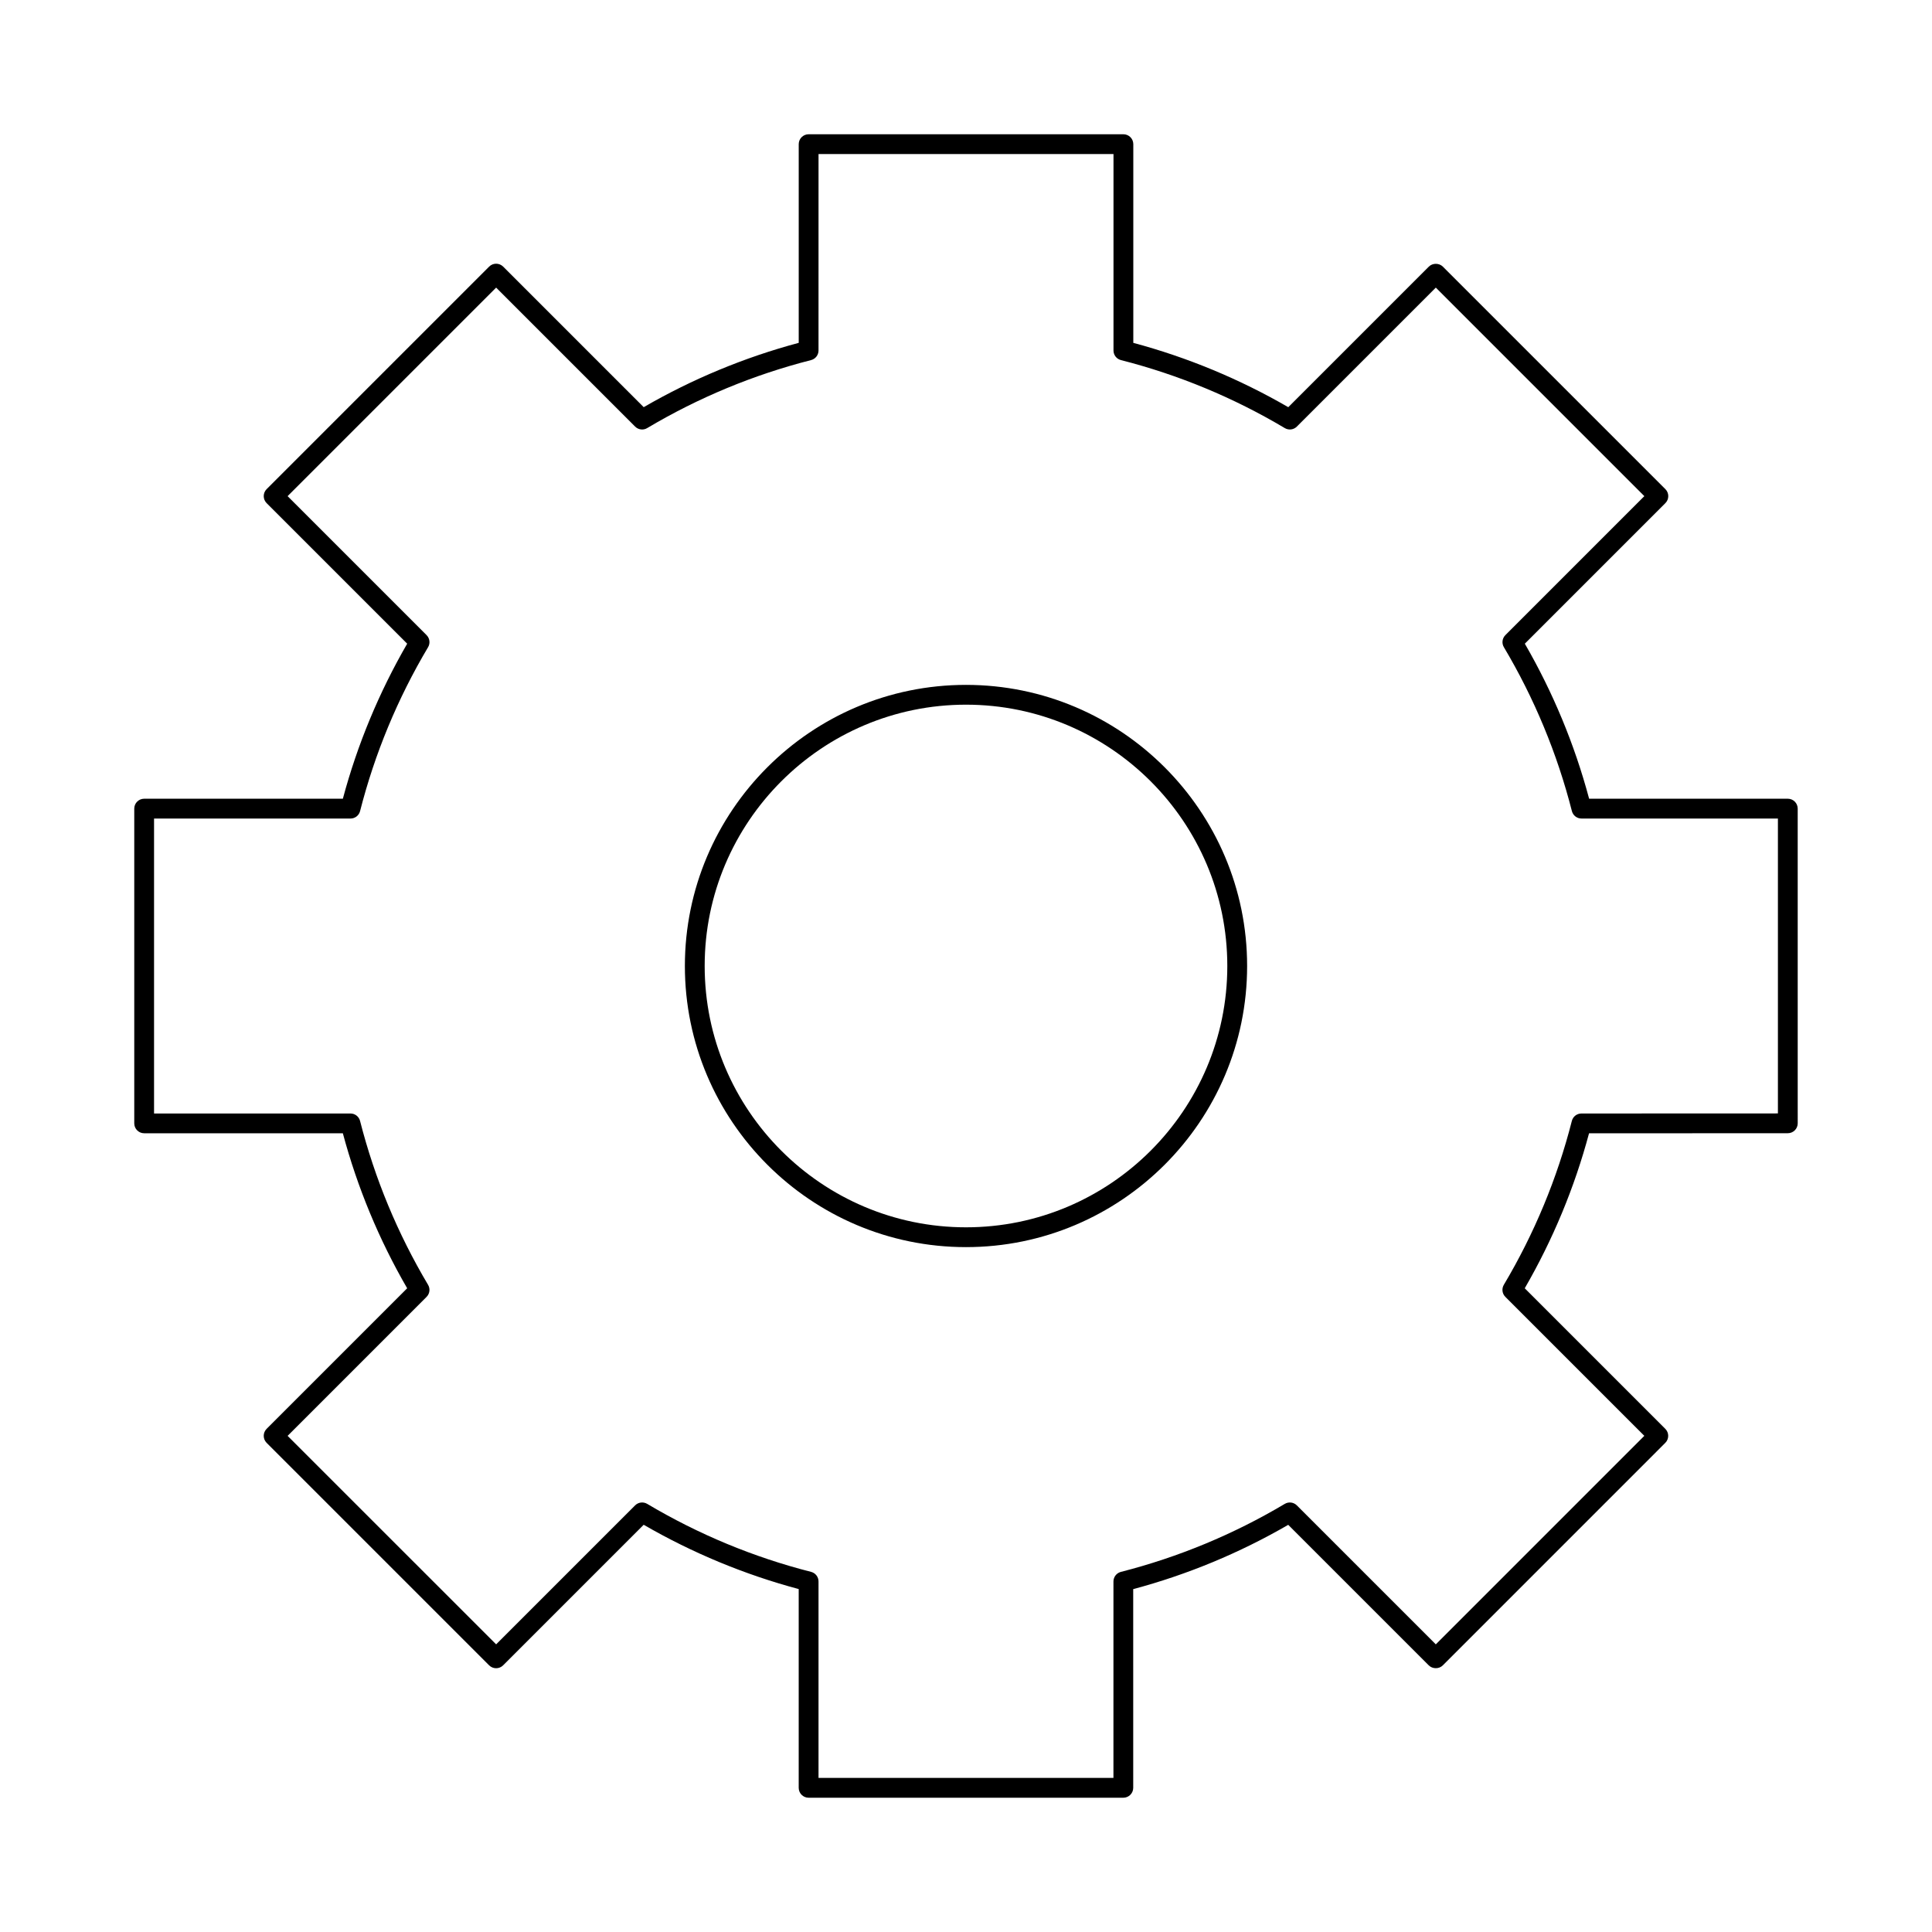 <?xml version="1.0" encoding="UTF-8"?>
<!-- Uploaded to: SVG Repo, www.svgrepo.com, Generator: SVG Repo Mixer Tools -->
<svg fill="#000000" width="800px" height="800px" version="1.1" viewBox="144 144 512 512" xmlns="http://www.w3.org/2000/svg">
 <g>
  <path d="m617.79 355.67h-52.656c-3.848-14.375-9.574-28.176-17.039-41.086l37.246-37.25c1.023-1.023 1.023-2.688 0-3.711l-58.973-58.965c-0.988-0.988-2.731-0.988-3.711 0l-37.25 37.25c-12.91-7.469-26.707-13.195-41.07-17.047v-52.656c0-1.449-1.176-2.625-2.625-2.625h-83.418c-1.449 0-2.625 1.176-2.625 2.625v52.652c-14.375 3.852-28.176 9.578-41.082 17.047l-37.25-37.25c-1.023-1.023-2.688-1.023-3.711 0l-58.969 58.969c-1.023 1.023-1.023 2.688 0 3.711l37.25 37.25c-7.461 12.906-13.195 26.707-17.047 41.086h-52.656c-1.449 0-2.625 1.176-2.625 2.625v83.406c0 1.449 1.176 2.625 2.625 2.625h52.652c3.852 14.375 9.578 28.176 17.047 41.082l-37.246 37.25c-1.023 1.023-1.023 2.688 0 3.711l58.965 58.961c1.023 1.023 2.688 1.023 3.711 0l37.25-37.25c12.922 7.473 26.723 13.199 41.082 17.039v52.672c0 1.449 1.176 2.625 2.625 2.625h83.402c1.449 0 2.625-1.176 2.625-2.625l-0.004-52.656c14.387-3.848 28.184-9.574 41.082-17.039l37.25 37.25c0.988 0.988 2.731 0.988 3.711 0l58.969-58.977c1.023-1.023 1.023-2.688 0-3.711l-37.25-37.25c7.473-12.926 13.199-26.723 17.039-41.07l52.676-0.023c1.449 0 2.625-1.176 2.625-2.625l-0.004-83.395c0-1.449-1.176-2.625-2.621-2.625zm-2.625 83.398-52.07 0.02c-1.203 0-2.246 0.812-2.539 1.973-3.883 15.23-9.949 29.844-18.023 43.422-0.613 1.035-0.453 2.348 0.398 3.195l36.832 36.832-55.258 55.262-36.832-36.832c-0.852-0.855-2.164-1.004-3.195-0.398-13.551 8.062-28.16 14.121-43.426 18.023-1.164 0.301-1.977 1.344-1.977 2.539l-0.004 52.062h-78.156v-52.066c0-1.203-0.812-2.246-1.973-2.539-15.242-3.883-29.852-9.949-43.434-18.023-1.023-0.605-2.348-0.453-3.195 0.398l-36.832 36.832-55.262-55.25 36.824-36.832c0.852-0.852 1.012-2.164 0.398-3.195-8.066-13.562-14.129-28.172-18.023-43.434-0.293-1.16-1.344-1.973-2.539-1.973h-52.055v-78.164h52.059c1.203 0 2.246-0.812 2.539-1.973 3.894-15.262 9.957-29.871 18.023-43.438 0.613-1.027 0.445-2.348-0.398-3.195l-36.832-36.832 55.266-55.266 36.832 36.832c0.855 0.852 2.18 1.02 3.195 0.398 13.562-8.066 28.176-14.129 43.434-18.023 1.164-0.293 1.973-1.344 1.973-2.539l0.004-52.059h78.168v52.059c0 1.203 0.812 2.246 1.973 2.539 15.246 3.891 29.855 9.949 43.422 18.023 1.035 0.613 2.34 0.453 3.195-0.398l36.832-36.832 55.258 55.262-36.824 36.832c-0.852 0.852-1.012 2.168-0.398 3.195 8.066 13.566 14.129 28.184 18.023 43.438 0.301 1.164 1.344 1.973 2.539 1.973l52.059 0.004z"/>
  <path d="m400 325.5c-41.082 0-74.5 33.418-74.5 74.5 0 41.082 33.418 74.5 74.5 74.5s74.5-33.418 74.5-74.5c0-41.078-33.422-74.5-74.5-74.5zm0 143.75c-38.184 0-69.254-31.066-69.254-69.254 0-38.184 31.066-69.25 69.254-69.25 38.184 0 69.25 31.066 69.25 69.254 0 38.184-31.066 69.25-69.25 69.25z"/>
 </g>
</svg>